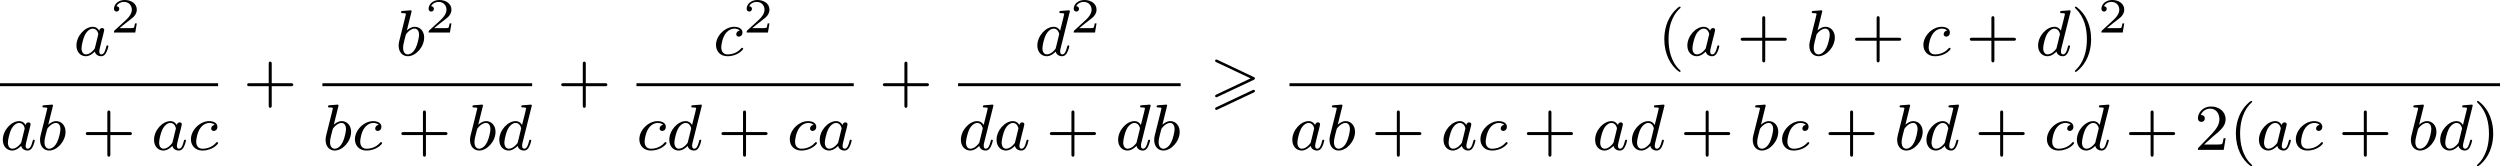 <?xml version='1.0' encoding='UTF-8'?>
<!-- This file was generated by dvisvgm 2.13.3 -->
<svg version='1.1' xmlns='http://www.w3.org/2000/svg' xmlns:xlink='http://www.w3.org/1999/xlink' width='610.714pt' height='40.601pt' viewBox='204.879 571.812 610.714 40.601'>
<defs>
<path id='g0-62' d='M5.372-2.582C5.499-2.638 5.531-2.694 5.531-2.758C5.531-2.861 5.475-2.885 5.372-2.933L.98-5.013C.869-5.069 .837-5.069 .821-5.069C.733-5.069 .662-4.997 .662-4.91C.662-4.806 .725-4.782 .821-4.734L4.997-2.766L.813-.789C.693-.733 .662-.685 .662-.614C.662-.526 .733-.454 .821-.454C.845-.454 .861-.454 .964-.51L5.372-2.582ZM5.372-1.036C5.499-1.092 5.531-1.148 5.531-1.211C5.531-1.371 5.38-1.371 5.324-1.371L.813 .757C.733 .797 .662 .845 .662 .933S.733 1.092 .821 1.092C.845 1.092 .861 1.092 .964 1.036L5.372-1.036Z'/>
<path id='g5-40' d='M2.654 1.993C2.718 1.993 2.813 1.993 2.813 1.897C2.813 1.865 2.805 1.857 2.702 1.753C1.61 .725 1.339-.757 1.339-1.993C1.339-4.288 2.287-5.364 2.694-5.731C2.805-5.834 2.813-5.842 2.813-5.882S2.782-5.978 2.702-5.978C2.574-5.978 2.176-5.571 2.112-5.499C1.044-4.384 .821-2.949 .821-1.993C.821-.207 1.57 1.227 2.654 1.993Z'/>
<path id='g5-41' d='M2.463-1.993C2.463-2.75 2.335-3.658 1.841-4.599C1.451-5.332 .725-5.978 .582-5.978C.502-5.978 .478-5.922 .478-5.882C.478-5.85 .478-5.834 .574-5.738C1.69-4.678 1.945-3.22 1.945-1.993C1.945 .295 .996 1.379 .59 1.745C.486 1.849 .478 1.857 .478 1.897S.502 1.993 .582 1.993C.709 1.993 1.108 1.586 1.172 1.514C2.24 .399 2.463-1.036 2.463-1.993Z'/>
<path id='g5-43' d='M3.475-1.809H5.818C5.93-1.809 6.105-1.809 6.105-1.993S5.93-2.176 5.818-2.176H3.475V-4.527C3.475-4.639 3.475-4.814 3.292-4.814S3.108-4.639 3.108-4.527V-2.176H.757C.646-2.176 .47-2.176 .47-1.993S.646-1.809 .757-1.809H3.108V.542C3.108 .654 3.108 .829 3.292 .829S3.475 .654 3.475 .542V-1.809Z'/>
<path id='g5-50' d='M2.248-1.626C2.375-1.745 2.71-2.008 2.837-2.12C3.332-2.574 3.802-3.013 3.802-3.738C3.802-4.686 3.005-5.3 2.008-5.3C1.052-5.3 .422-4.575 .422-3.866C.422-3.475 .733-3.419 .845-3.419C1.012-3.419 1.259-3.539 1.259-3.842C1.259-4.256 .861-4.256 .765-4.256C.996-4.838 1.53-5.037 1.921-5.037C2.662-5.037 3.045-4.407 3.045-3.738C3.045-2.909 2.463-2.303 1.522-1.339L.518-.303C.422-.215 .422-.199 .422 0H3.571L3.802-1.427H3.555C3.531-1.267 3.467-.869 3.371-.717C3.324-.654 2.718-.654 2.59-.654H1.172L2.248-1.626Z'/>
<path id='g3-50' d='M3.216-1.118H2.995C2.983-1.034 2.923-.64 2.833-.574C2.792-.538 2.307-.538 2.224-.538H1.106L1.871-1.16C2.074-1.321 2.606-1.704 2.792-1.883C2.971-2.062 3.216-2.367 3.216-2.792C3.216-3.539 2.54-3.975 1.739-3.975C.968-3.975 .43-3.467 .43-2.905C.43-2.6 .687-2.564 .753-2.564C.903-2.564 1.076-2.672 1.076-2.887C1.076-3.019 .998-3.21 .735-3.21C.873-3.515 1.237-3.742 1.65-3.742C2.277-3.742 2.612-3.276 2.612-2.792C2.612-2.367 2.331-1.931 1.913-1.548L.496-.251C.436-.191 .43-.185 .43 0H3.031L3.216-1.118Z'/>
<path id='g2-97' d='M3.124-3.037C3.053-3.172 2.821-3.515 2.335-3.515C1.387-3.515 .343-2.407 .343-1.227C.343-.399 .877 .08 1.49 .08C2 .08 2.439-.327 2.582-.486C2.726 .064 3.268 .08 3.363 .08C3.73 .08 3.913-.223 3.977-.359C4.136-.646 4.248-1.108 4.248-1.14C4.248-1.188 4.216-1.243 4.121-1.243S4.009-1.196 3.961-.996C3.85-.558 3.698-.143 3.387-.143C3.204-.143 3.132-.295 3.132-.518C3.132-.654 3.204-.925 3.252-1.124S3.419-1.801 3.451-1.945L3.61-2.55C3.65-2.742 3.738-3.076 3.738-3.116C3.738-3.3 3.587-3.363 3.483-3.363C3.363-3.363 3.164-3.284 3.124-3.037ZM2.582-.861C2.184-.311 1.769-.143 1.514-.143C1.148-.143 .964-.478 .964-.893C.964-1.267 1.18-2.12 1.355-2.471C1.586-2.957 1.977-3.292 2.343-3.292C2.861-3.292 3.013-2.71 3.013-2.614C3.013-2.582 2.813-1.801 2.766-1.594C2.662-1.219 2.662-1.203 2.582-.861Z'/>
<path id='g2-98' d='M1.945-5.292C1.953-5.308 1.977-5.412 1.977-5.42C1.977-5.46 1.945-5.531 1.849-5.531C1.817-5.531 1.57-5.507 1.387-5.491L.94-5.46C.765-5.444 .685-5.436 .685-5.292C.685-5.181 .797-5.181 .893-5.181C1.275-5.181 1.275-5.133 1.275-5.061C1.275-5.013 1.196-4.694 1.148-4.511L.454-1.737C.391-1.467 .391-1.347 .391-1.211C.391-.391 .893 .08 1.506 .08C2.487 .08 3.507-1.052 3.507-2.208C3.507-2.997 2.997-3.515 2.359-3.515C1.913-3.515 1.57-3.228 1.395-3.076L1.945-5.292ZM1.506-.143C1.219-.143 .933-.367 .933-.948C.933-1.164 .964-1.363 1.06-1.745C1.116-1.977 1.172-2.2 1.235-2.431C1.275-2.574 1.275-2.59 1.371-2.71C1.642-3.045 2-3.292 2.335-3.292C2.734-3.292 2.885-2.901 2.885-2.542C2.885-2.248 2.71-1.395 2.471-.925C2.264-.494 1.881-.143 1.506-.143Z'/>
<path id='g2-99' d='M3.26-3.053C2.933-3.013 2.829-2.766 2.829-2.606C2.829-2.375 3.037-2.311 3.14-2.311C3.18-2.311 3.587-2.343 3.587-2.829S3.061-3.515 2.582-3.515C1.451-3.515 .351-2.415 .351-1.299C.351-.542 .869 .08 1.753 .08C3.013 .08 3.674-.725 3.674-.829C3.674-.901 3.595-.956 3.547-.956S3.475-.933 3.435-.885C2.805-.143 1.913-.143 1.769-.143C1.339-.143 .996-.406 .996-1.012C.996-1.363 1.156-2.208 1.53-2.702C1.881-3.148 2.279-3.292 2.59-3.292C2.686-3.292 3.053-3.284 3.26-3.053Z'/>
<path id='g2-100' d='M4.288-5.292C4.296-5.308 4.32-5.412 4.32-5.42C4.32-5.46 4.288-5.531 4.192-5.531C4.16-5.531 3.913-5.507 3.73-5.491L3.284-5.46C3.108-5.444 3.029-5.436 3.029-5.292C3.029-5.181 3.14-5.181 3.236-5.181C3.618-5.181 3.618-5.133 3.618-5.061C3.618-5.013 3.555-4.75 3.515-4.591L3.124-3.037C3.053-3.172 2.821-3.515 2.335-3.515C1.387-3.515 .343-2.407 .343-1.227C.343-.399 .877 .08 1.49 .08C2 .08 2.439-.327 2.582-.486C2.726 .064 3.268 .08 3.363 .08C3.73 .08 3.913-.223 3.977-.359C4.136-.646 4.248-1.108 4.248-1.14C4.248-1.188 4.216-1.243 4.121-1.243S4.009-1.196 3.961-.996C3.85-.558 3.698-.143 3.387-.143C3.204-.143 3.132-.295 3.132-.518C3.132-.669 3.156-.757 3.18-.861L4.288-5.292ZM2.582-.861C2.184-.311 1.769-.143 1.514-.143C1.148-.143 .964-.478 .964-.893C.964-1.267 1.18-2.12 1.355-2.471C1.586-2.957 1.977-3.292 2.343-3.292C2.861-3.292 3.013-2.71 3.013-2.614C3.013-2.582 2.813-1.801 2.766-1.594C2.662-1.219 2.662-1.203 2.582-.861Z'/>
</defs>
<g id='page2' transform='matrix(2 0 0 2 0 0)'>
<use x='111.433' y='292.694' xlink:href='#g2-97'/>
<use x='115.931' y='289.881' xlink:href='#g3-50'/>
<rect x='102.44' y='296.072' height='.359' width='26.637'/>
<use x='102.44' y='304.214' xlink:href='#g2-97'/>
<use x='106.938' y='304.214' xlink:href='#g2-98'/>
<use x='112.442' y='304.214' xlink:href='#g5-43'/>
<use x='120.91' y='304.214' xlink:href='#g2-97'/>
<use x='125.408' y='304.214' xlink:href='#g2-99'/>
<use x='132.154' y='298.244' xlink:href='#g5-43'/>
<use x='150.741' y='292.694' xlink:href='#g2-98'/>
<use x='154.363' y='289.881' xlink:href='#g3-50'/>
<rect x='141.817' y='296.072' height='.359' width='25.62'/>
<use x='141.817' y='304.214' xlink:href='#g2-98'/>
<use x='145.44' y='304.214' xlink:href='#g2-99'/>
<use x='150.99' y='304.214' xlink:href='#g5-43'/>
<use x='159.458' y='304.214' xlink:href='#g2-98'/>
<use x='163.081' y='304.214' xlink:href='#g2-100'/>
<use x='170.515' y='298.244' xlink:href='#g5-43'/>
<use x='189.54' y='292.694' xlink:href='#g2-99'/>
<use x='193.208' y='289.881' xlink:href='#g3-50'/>
<rect x='180.179' y='296.072' height='.359' width='26.541'/>
<use x='180.179' y='304.214' xlink:href='#g2-99'/>
<use x='183.847' y='304.214' xlink:href='#g2-100'/>
<use x='190.086' y='304.214' xlink:href='#g5-43'/>
<use x='198.554' y='304.214' xlink:href='#g2-99'/>
<use x='202.222' y='304.214' xlink:href='#g2-97'/>
<use x='209.798' y='298.244' xlink:href='#g5-43'/>
<use x='228.8' y='292.694' xlink:href='#g2-100'/>
<use x='233.157' y='289.881' xlink:href='#g3-50'/>
<rect x='219.462' y='296.072' height='.359' width='27.185'/>
<use x='219.462' y='304.214' xlink:href='#g2-100'/>
<use x='223.819' y='304.214' xlink:href='#g2-97'/>
<use x='230.199' y='304.214' xlink:href='#g5-43'/>
<use x='238.667' y='304.214' xlink:href='#g2-100'/>
<use x='243.024' y='304.214' xlink:href='#g2-98'/>
<use x='250.195' y='298.244' xlink:href='#g0-62'/>
<use x='304.902' y='292.694' xlink:href='#g5-40'/>
<use x='308.195' y='292.694' xlink:href='#g2-97'/>
<use x='314.575' y='292.694' xlink:href='#g5-43'/>
<use x='323.044' y='292.694' xlink:href='#g2-98'/>
<use x='328.548' y='292.694' xlink:href='#g5-43'/>
<use x='337.017' y='292.694' xlink:href='#g2-99'/>
<use x='342.566' y='292.694' xlink:href='#g5-43'/>
<use x='351.035' y='292.694' xlink:href='#g2-100'/>
<use x='355.392' y='292.694' xlink:href='#g5-41'/>
<use x='358.685' y='289.881' xlink:href='#g3-50'/>
<rect x='259.942' y='296.072' height='.359' width='147.855'/>
<use x='259.942' y='304.214' xlink:href='#g2-97'/>
<use x='264.44' y='304.214' xlink:href='#g2-98'/>
<use x='269.944' y='304.214' xlink:href='#g5-43'/>
<use x='278.412' y='304.214' xlink:href='#g2-97'/>
<use x='282.91' y='304.214' xlink:href='#g2-99'/>
<use x='288.46' y='304.214' xlink:href='#g5-43'/>
<use x='296.928' y='304.214' xlink:href='#g2-97'/>
<use x='301.427' y='304.214' xlink:href='#g2-100'/>
<use x='307.666' y='304.214' xlink:href='#g5-43'/>
<use x='316.134' y='304.214' xlink:href='#g2-98'/>
<use x='319.757' y='304.214' xlink:href='#g2-99'/>
<use x='325.306' y='304.214' xlink:href='#g5-43'/>
<use x='333.775' y='304.214' xlink:href='#g2-98'/>
<use x='337.397' y='304.214' xlink:href='#g2-100'/>
<use x='343.636' y='304.214' xlink:href='#g5-43'/>
<use x='352.105' y='304.214' xlink:href='#g2-99'/>
<use x='355.773' y='304.214' xlink:href='#g2-100'/>
<use x='362.012' y='304.214' xlink:href='#g5-43'/>
<use x='370.48' y='304.214' xlink:href='#g5-50'/>
<use x='374.714' y='304.214' xlink:href='#g5-40'/>
<use x='378.008' y='304.214' xlink:href='#g2-97'/>
<use x='382.506' y='304.214' xlink:href='#g2-99'/>
<use x='388.055' y='304.214' xlink:href='#g5-43'/>
<use x='396.524' y='304.214' xlink:href='#g2-98'/>
<use x='400.146' y='304.214' xlink:href='#g2-100'/>
<use x='404.503' y='304.214' xlink:href='#g5-41'/>
</g>
</svg>